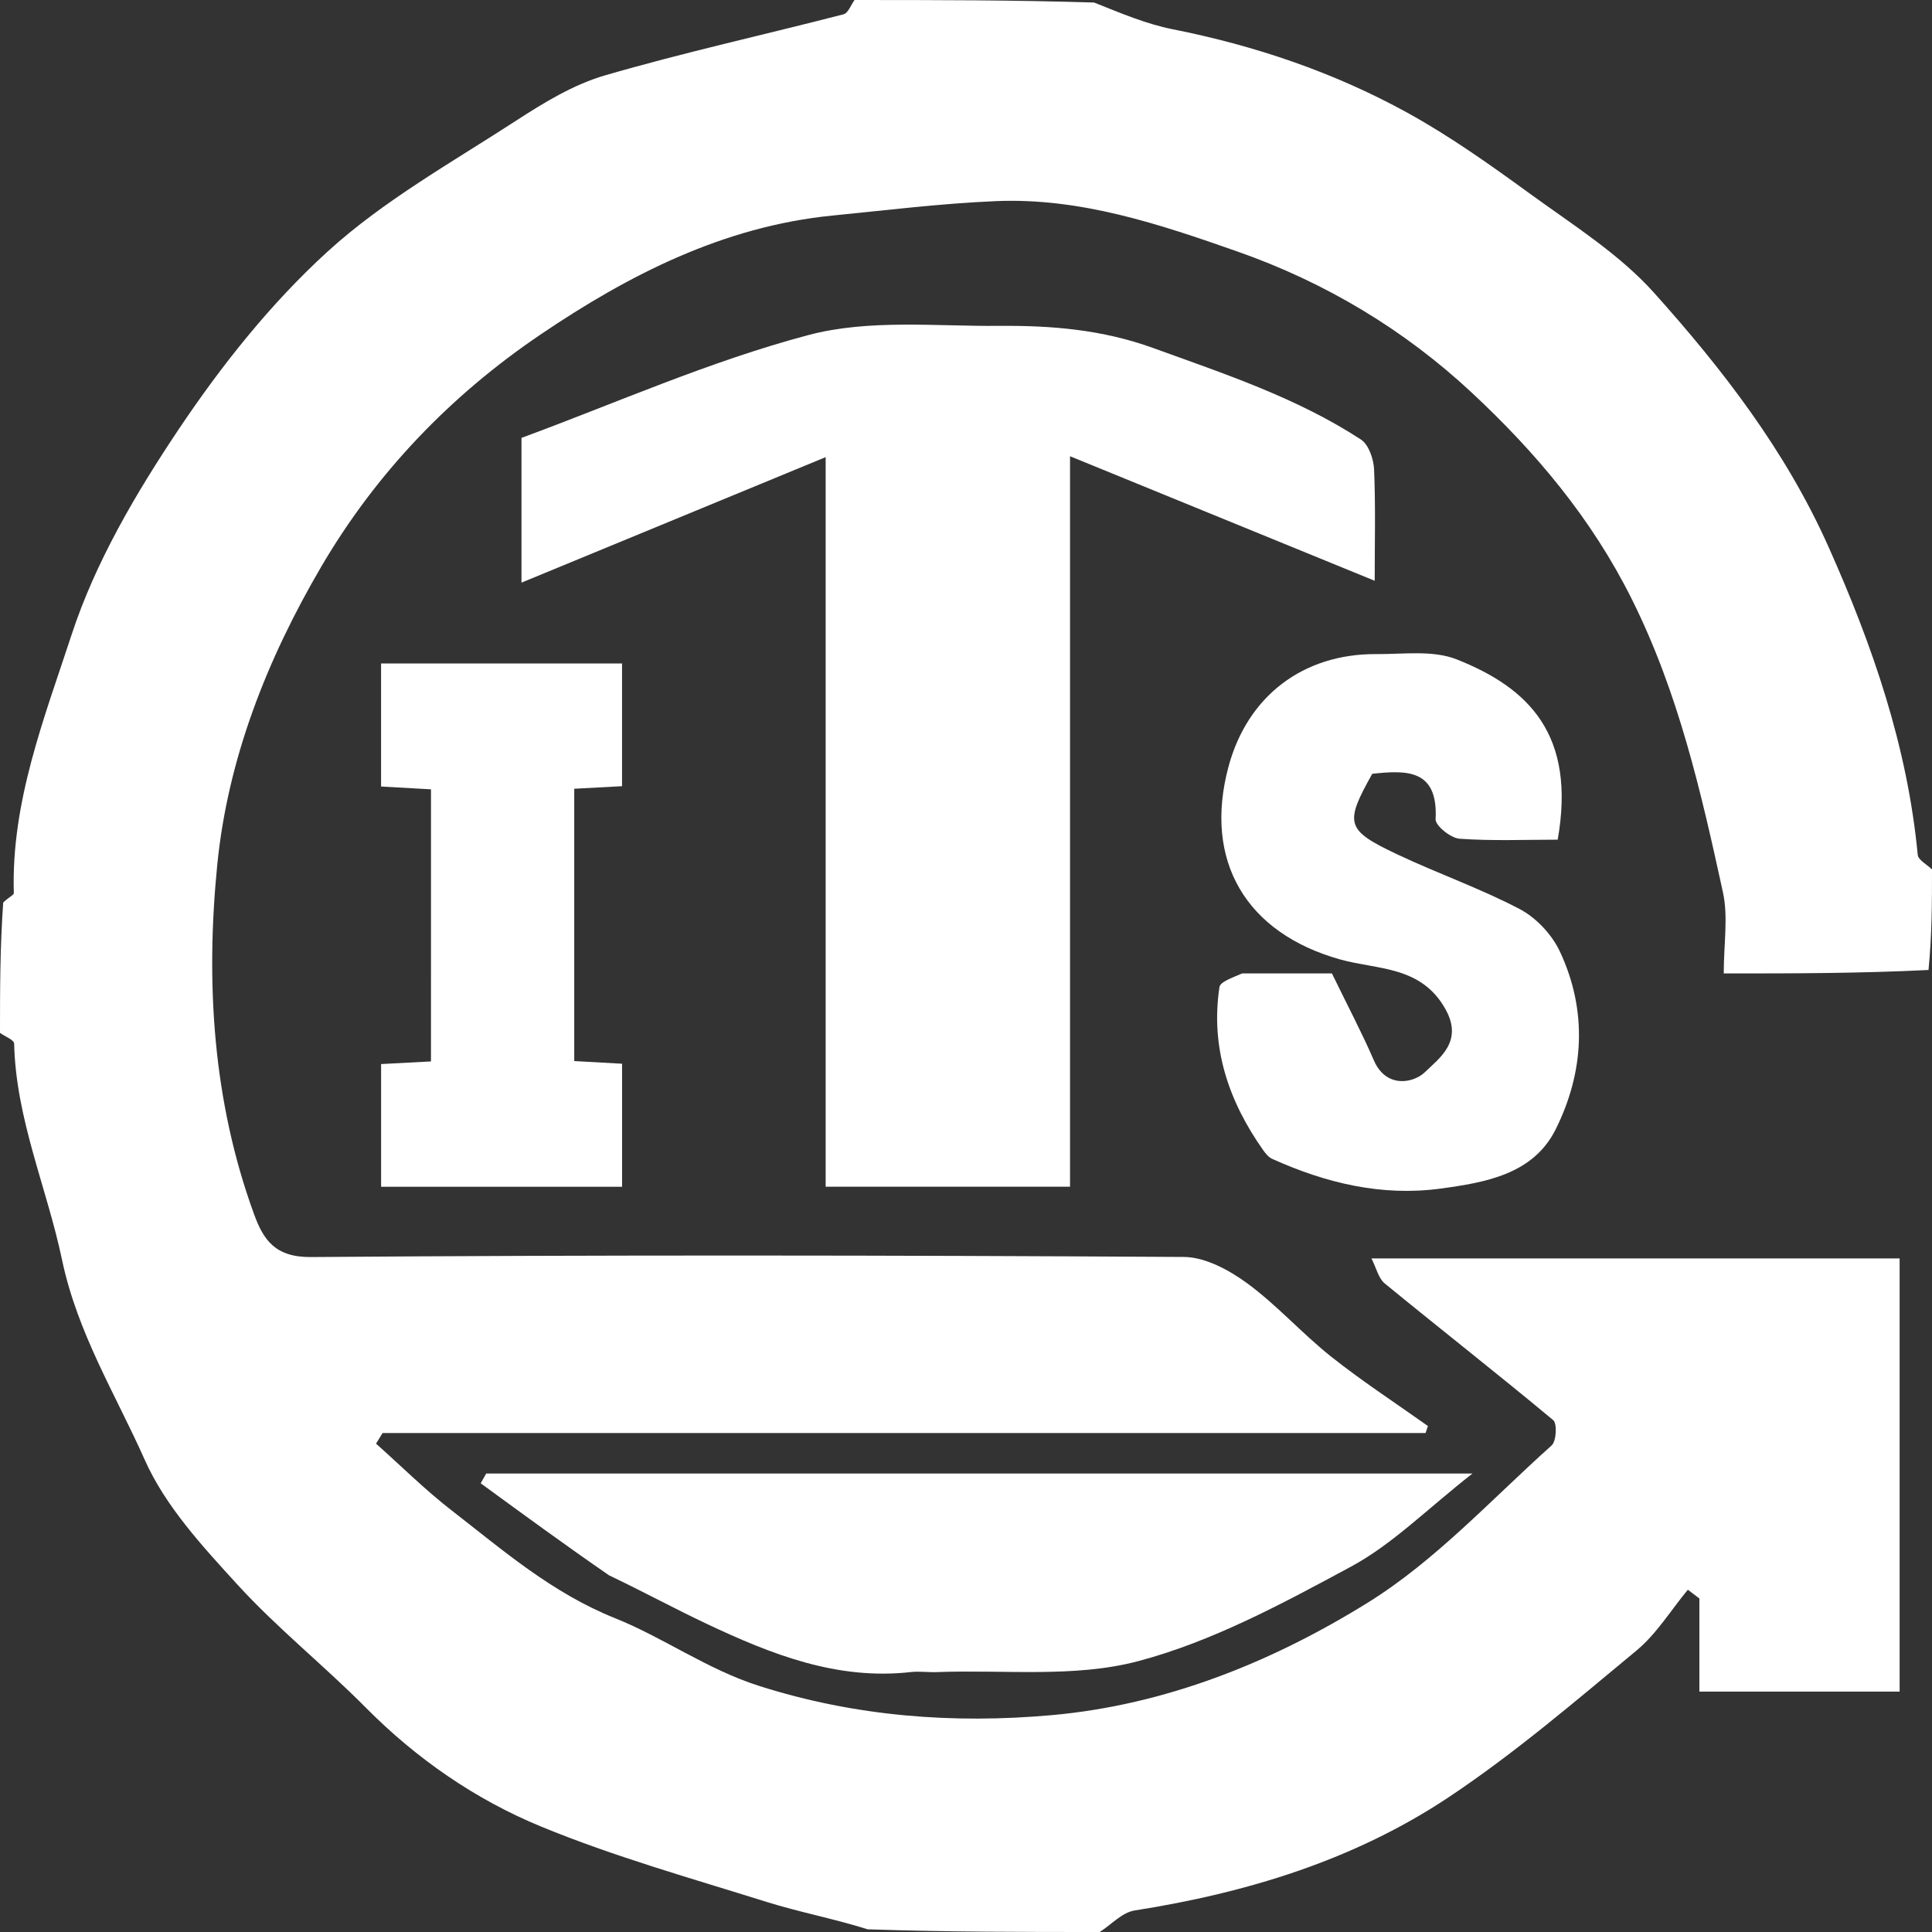 <?xml version="1.0" encoding="utf-8"?>
<!-- Generator: Adobe Illustrator 15.0.0, SVG Export Plug-In . SVG Version: 6.00 Build 0)  -->
<!DOCTYPE svg PUBLIC "-//W3C//DTD SVG 1.1//EN" "http://www.w3.org/Graphics/SVG/1.1/DTD/svg11.dtd">
<svg version="1.1" id="Layer_1" xmlns="http://www.w3.org/2000/svg" xmlns:xlink="http://www.w3.org/1999/xlink" x="0px" y="0px"
	 width="612px" height="612px" viewBox="2.354 92.354 612 612" enable-background="new 2.354 92.354 612 612" xml:space="preserve">
<rect x="2.354" y="92.354" width="612" height="612" fill="#333333" stroke="none"/>
<path fill="#FFFFFF" d="M350.723,704.354c-24.372,0-48.744,0-73.511-0.854c-10.941-3.422-21.663-5.432-31.999-8.671
	c-23.957-7.509-48.256-14.327-71.415-23.857c-20.81-8.563-39.458-21.434-55.579-37.701c-13.191-13.311-27.98-25.099-40.596-38.901
	c-11.08-12.123-22.878-24.881-29.409-39.562c-9.232-20.753-21.309-40.075-26.222-63.438c-4.785-22.758-14.607-44.521-15.157-68.438
	c-0.026-1.164-2.922-2.263-4.481-3.393c0-13.389,0-26.777,1.015-41.286c1.833-1.747,3.384-2.397,3.365-2.999
	c-0.889-28.834,9.677-55.519,18.32-81.9c7.518-22.945,20.327-44.729,33.876-64.966c13.587-20.294,29.225-39.967,47.206-56.353
	c17.771-16.193,39.39-28.255,59.741-41.481c8.801-5.72,18.186-11.435,28.127-14.325c24.955-7.258,50.394-12.845,75.574-19.351
	c1.448-0.374,2.324-2.964,3.468-4.523c25.156,0,50.313,0,75.876,0.799c8.56,3.404,16.555,6.811,24.896,8.465
	c26.091,5.177,51.043,13.623,74.265,26.397c13.545,7.451,26.283,16.51,38.815,25.627c13.605,9.898,28.332,19.107,39.407,31.454
	c21.771,24.272,41.689,50.085,55.248,80.44c14.001,31.342,25.01,63.244,28.278,97.585c0.159,1.673,2.954,3.094,4.521,4.633
	c0,10.255,0,20.511-1.104,31.859c-22.144,1.094-43.185,1.094-64.862,1.094c0-9.404,1.449-17.894-0.254-25.696
	c-6.914-31.688-14.029-63.042-28.808-92.746c-12.779-25.685-30.483-46.617-50.694-65.478c-21.316-19.894-46.3-34.932-74.221-44.736
	c-24.896-8.743-49.848-17.121-76.614-15.986c-17.284,0.732-34.516,2.863-51.75,4.57c-34.527,3.421-64.597,18.811-92.492,37.701
	c-28.311,19.171-51.912,43.589-69.455,73.554c-17.232,29.433-29.607,60.911-32.933,94.505
	c-3.687,37.252-1.421,74.772,11.688,110.629c2.919,7.985,6.604,13.61,17.968,13.524c92.176-0.702,184.36-0.571,276.538-0.031
	c6.762,0.04,14.32,4.132,20.052,8.329c9.455,6.925,17.376,15.91,26.581,23.223c9.844,7.82,20.427,14.709,30.687,22.005
	c-0.246,0.74-0.492,1.48-0.738,2.222c-110.131,0-220.263,0-330.395,0c-0.692,1.118-1.384,2.236-2.076,3.354
	c7.919,7.055,15.472,14.58,23.834,21.063c16.396,12.711,31.786,26.183,51.968,34.273c15.355,6.155,29.062,16.173,45.634,21.441
	c30.496,9.693,61.457,12.008,92.56,9.235c36.119-3.219,69.899-16.834,100.257-35.701c21.429-13.318,39.109-32.712,58.15-49.743
	c1.492-1.334,1.779-6.942,0.499-8.008c-17.608-14.66-35.66-28.786-53.385-43.31c-1.99-1.632-2.648-4.888-4.191-7.915
	c57.033,0,112.49,0,167.305,0c0,46.512,0,92.189,0,137.21c-21.427,0-42.013,0-63.429,0c0-10.384,0-19.936,0-29.486
	c-1.219-0.929-2.438-1.856-3.656-2.784c-5.376,6.49-9.909,13.999-16.286,19.281c-19.376,16.051-38.593,32.55-59.483,46.454
	c-29.969,19.947-63.973,30.291-99.491,35.872C357.819,698.152,354.388,702.002,350.723,704.354z"/>
<path fill="#FFFFFF" d="M341.308,341.862c0,42.689,0,84.201,0,126.41c-25.725,0-50.994,0-77.41,0c0-75.579,0-151.411,0-231.109
	c-33.661,13.888-64.995,26.815-96.355,39.753c0-13.572,0-27.968,0-45.855c29.502-10.855,59.54-24.262,90.927-32.582
	c19.106-5.065,40.288-2.723,60.545-2.895c16.45-0.14,32.563,1.186,48.586,6.996c22.671,8.222,45.515,15.745,65.843,28.995
	c2.469,1.609,4.04,6.202,4.179,9.491c0.495,11.738,0.193,23.511,0.193,35.26c-31.444-12.853-62.846-25.688-96.507-39.448
	C341.308,274.185,341.308,307.435,341.308,341.862z"/>
<path fill="#FFFFFF" d="M195.272,591.365c-14.136-9.768-27.391-19.458-40.646-29.147c0.58-1.03,1.159-2.062,1.738-3.092
	c102.699,0,205.397,0,312.424,0c-14.309,11.186-25.295,22.381-38.483,29.493c-21.677,11.689-43.982,23.761-67.526,29.969
	c-20.13,5.309-42.37,2.627-63.679,3.439c-2.736,0.104-5.515-0.318-8.219-0.013c-23.417,2.646-44.26-5.646-64.718-15.301
	C216.017,601.926,206.147,596.552,195.272,591.365z"/>
<path fill="#FFFFFF" d="M395.827,400.708c11.272-0.001,21.404-0.001,28.442-0.001c5.063,10.415,9.513,18.822,13.279,27.525
	c3.906,9.024,12.624,7.213,16.191,3.74c4.524-4.404,12.171-9.667,6.562-19.823c-7.695-13.932-21.535-12.551-33.357-15.852
	c-29.883-8.342-43.48-31.255-35.415-61.168c5.998-22.245,23.594-35.741,46.86-35.577c8.499,0.061,17.831-1.307,25.333,1.652
	c22.969,9.062,37.903,23.947,32.065,57.132c-10.212,0-20.702,0.445-31.107-0.298c-2.783-0.198-7.677-4.15-7.572-6.17
	c0.825-15.874-9.131-15.592-20.066-14.397c-8.833,15.777-8.42,17.788,7.852,25.491c12.819,6.068,26.312,10.781,38.846,17.354
	c5.207,2.731,10.186,8.035,12.701,13.378c8.839,18.772,7.746,38.3-1.32,56.436c-7.108,14.218-22.225,16.807-36.467,18.735
	c-18.654,2.526-36.339-1.761-53.299-9.41c-1.148-0.518-2.113-1.701-2.874-2.779c-10.948-15.508-16.724-32.505-13.843-51.628
	C388.895,403.336,392.589,402.143,395.827,400.708z"/>
<path fill="#FFFFFF" d="M138.877,374.83c0-11.321,0-21.469,0-32.441c-5.349-0.301-10.253-0.576-15.812-0.889
	c0-12.783,0-25.532,0-38.972c25.097,0,50.374,0,76.334,0c0,12.536,0,25.259,0,38.867c-4.703,0.251-9.597,0.513-15.142,0.809
	c0,28.516,0,56.953,0,86.263c4.698,0.262,9.599,0.535,15.155,0.845c0,12.791,0,25.536,0,38.976c-25.101,0-50.378,0-76.337,0
	c0-12.54,0-25.263,0-38.872c4.708-0.249,9.602-0.508,15.801-0.836C138.877,411.034,138.877,393.519,138.877,374.83z"/>
</svg>
